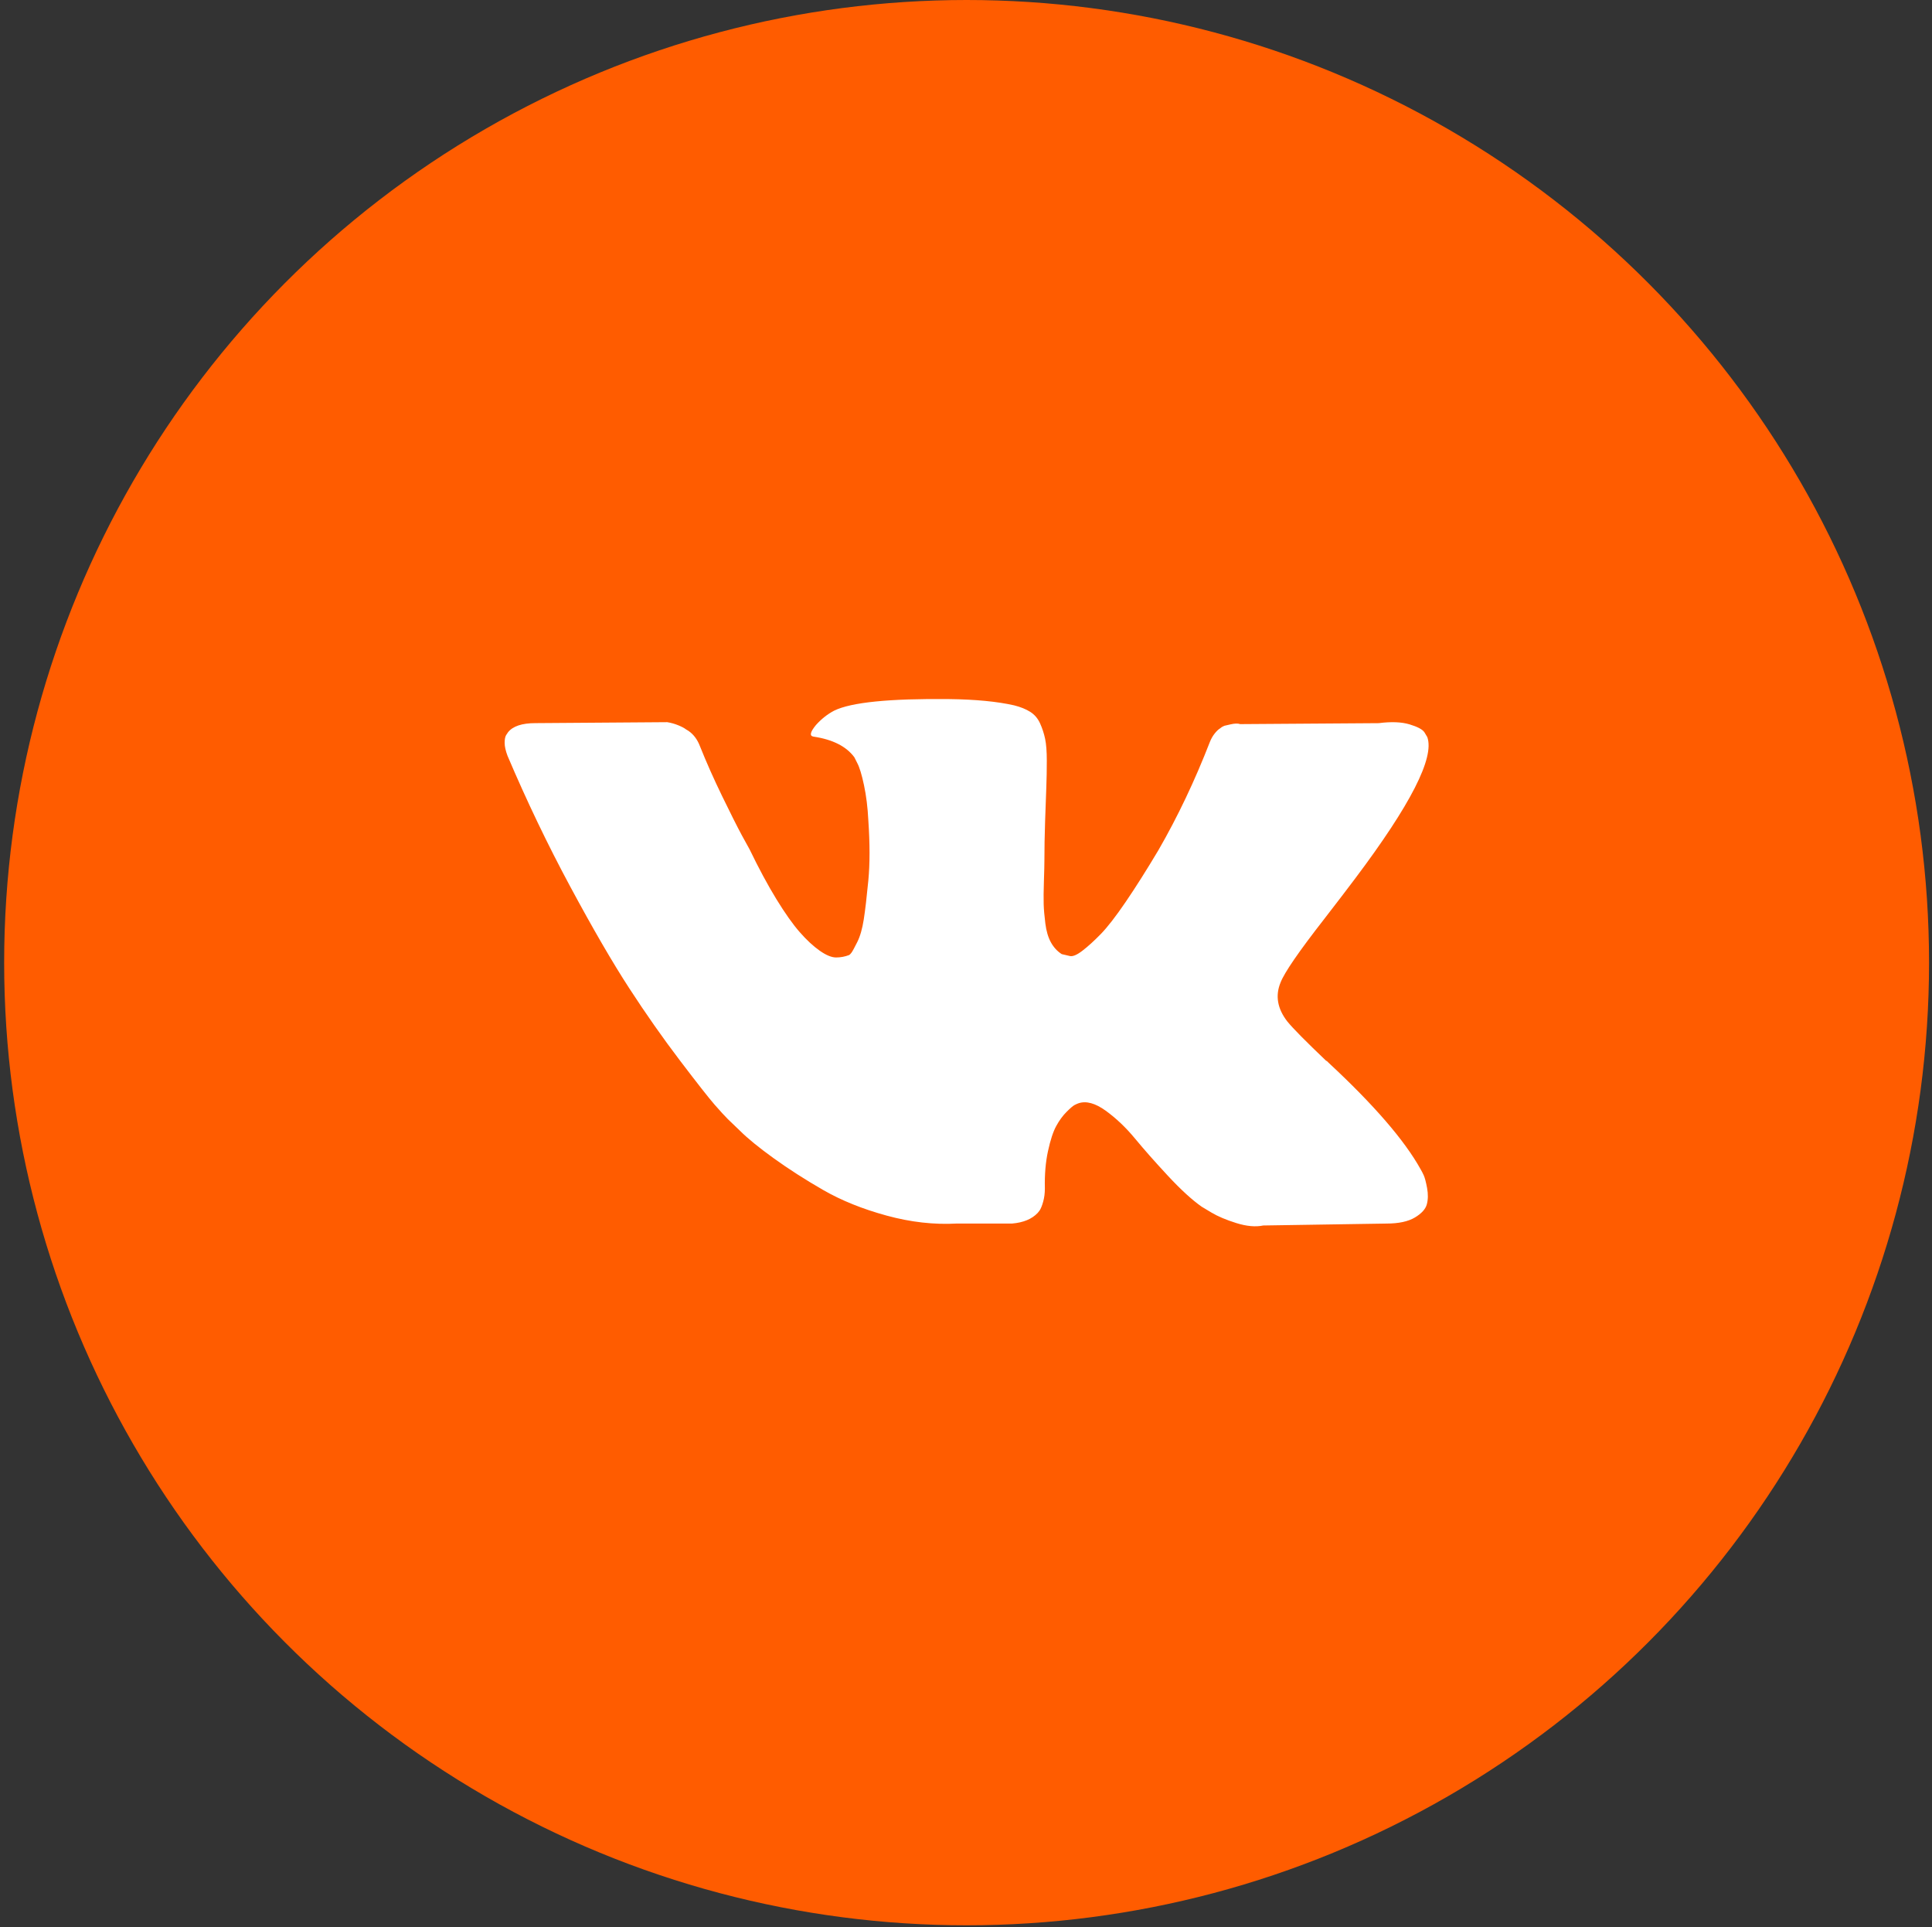 <?xml version="1.0" encoding="UTF-8"?> <svg xmlns="http://www.w3.org/2000/svg" width="372" height="371" viewBox="0 0 372 371" fill="none"><rect x="0" y="0" width="372" height="371" fill="#333333" stroke="none"/><circle cx="186.116" cy="185.316" r="185.316" fill="#FF5C00"></circle><g clip-path="url(#clip0_579_27)"><path d="M274.128 226.232C273.913 225.768 273.712 225.383 273.525 225.074C270.439 219.515 264.54 212.692 255.833 204.602L255.65 204.417L255.557 204.326L255.464 204.233H255.371C251.419 200.466 248.917 197.933 247.869 196.637C245.952 194.166 245.522 191.666 246.57 189.133C247.31 187.218 250.091 183.176 254.907 177C257.439 173.727 259.445 171.103 260.927 169.127C271.61 154.924 276.242 145.847 274.821 141.895L274.269 140.971C273.899 140.415 272.942 139.906 271.4 139.442C269.854 138.979 267.879 138.903 265.47 139.211L238.794 139.396C238.362 139.243 237.745 139.257 236.941 139.442L235.736 139.721L235.272 139.953L234.903 140.232C234.594 140.416 234.255 140.74 233.884 141.203C233.515 141.665 233.207 142.207 232.96 142.824C230.056 150.296 226.754 157.243 223.048 163.665C220.763 167.494 218.664 170.813 216.748 173.623C214.834 176.432 213.228 178.501 211.933 179.828C210.635 181.156 209.464 182.219 208.412 183.023C207.362 183.827 206.56 184.167 206.005 184.042C205.449 183.918 204.925 183.795 204.429 183.672C203.565 183.115 202.87 182.359 202.346 181.402C201.82 180.445 201.465 179.24 201.28 177.789C201.096 176.337 200.987 175.088 200.956 174.038C200.927 172.989 200.94 171.505 201.003 169.591C201.067 167.676 201.096 166.38 201.096 165.701C201.096 163.354 201.142 160.807 201.233 158.059C201.327 155.311 201.402 153.134 201.466 151.53C201.529 149.924 201.558 148.226 201.558 146.435C201.558 144.644 201.449 143.24 201.233 142.22C201.018 141.2 200.693 140.206 200.263 139.256C199.83 138.299 199.196 137.558 198.364 137.033C197.531 136.508 196.495 136.091 195.262 135.782C191.988 135.041 187.821 134.641 182.756 134.578C171.271 134.455 163.891 135.197 160.618 136.802C159.321 137.481 158.148 138.408 157.099 139.58C155.987 140.939 155.832 141.681 156.634 141.803C160.34 142.358 162.963 143.686 164.507 145.785L165.064 146.897C165.497 147.7 165.929 149.121 166.361 151.159C166.793 153.196 167.072 155.45 167.194 157.919C167.503 162.427 167.503 166.287 167.194 169.497C166.885 172.709 166.593 175.209 166.314 177C166.036 178.791 165.619 180.242 165.064 181.353C164.507 182.465 164.137 183.144 163.952 183.391C163.766 183.637 163.612 183.793 163.489 183.854C162.691 184.161 161.843 184.319 160.988 184.318C160.123 184.318 159.074 183.885 157.839 183.02C156.604 182.155 155.323 180.967 153.995 179.454C152.667 177.941 151.17 175.826 149.502 173.109C147.835 170.392 146.106 167.181 144.315 163.476L142.834 160.79C141.907 159.061 140.642 156.544 139.036 153.241C137.43 149.937 136.01 146.74 134.775 143.653C134.282 142.356 133.541 141.369 132.553 140.69L132.089 140.411C131.781 140.164 131.286 139.902 130.607 139.623C129.922 139.343 129.208 139.142 128.477 139.022L103.097 139.206C100.504 139.206 98.744 139.794 97.817 140.967L97.447 141.522C97.261 141.832 97.168 142.325 97.168 143.005C97.168 143.684 97.353 144.518 97.724 145.505C101.429 154.213 105.458 162.611 109.811 170.7C114.164 178.789 117.947 185.306 121.158 190.243C124.368 195.184 127.641 199.847 130.976 204.23C134.311 208.614 136.518 211.424 137.598 212.659C138.68 213.895 139.529 214.82 140.146 215.437L142.462 217.66C143.944 219.142 146.121 220.918 148.992 222.986C151.864 225.055 155.044 227.093 158.533 229.101C162.023 231.107 166.082 232.743 170.714 234.009C175.345 235.275 179.853 235.784 184.238 235.539H194.89C197.05 235.352 198.687 234.673 199.799 233.5L200.168 233.036C200.416 232.667 200.648 232.095 200.862 231.324C201.079 230.552 201.186 229.702 201.186 228.777C201.123 226.122 201.325 223.73 201.787 221.6C202.249 219.47 202.775 217.864 203.364 216.783C203.952 215.703 204.616 214.791 205.354 214.052C206.095 213.311 206.622 212.863 206.932 212.708C207.239 212.553 207.485 212.447 207.67 212.384C209.152 211.89 210.896 212.369 212.905 213.821C214.912 215.272 216.795 217.064 218.556 219.194C220.316 221.325 222.431 223.716 224.9 226.371C227.371 229.027 229.532 231.001 231.384 232.3L233.236 233.411C234.472 234.153 236.078 234.832 238.054 235.45C240.027 236.067 241.756 236.221 243.24 235.913L266.952 235.543C269.297 235.543 271.122 235.154 272.416 234.384C273.713 233.612 274.484 232.762 274.732 231.837C274.98 230.911 274.994 229.86 274.779 228.686C274.56 227.515 274.343 226.695 274.128 226.232Z" fill="white"></path></g><defs><clipPath id="clip0_579_27"><rect width="177.903" height="177.903" fill="white" transform="translate(97.168 96.364)"></rect></clipPath></defs></svg> 